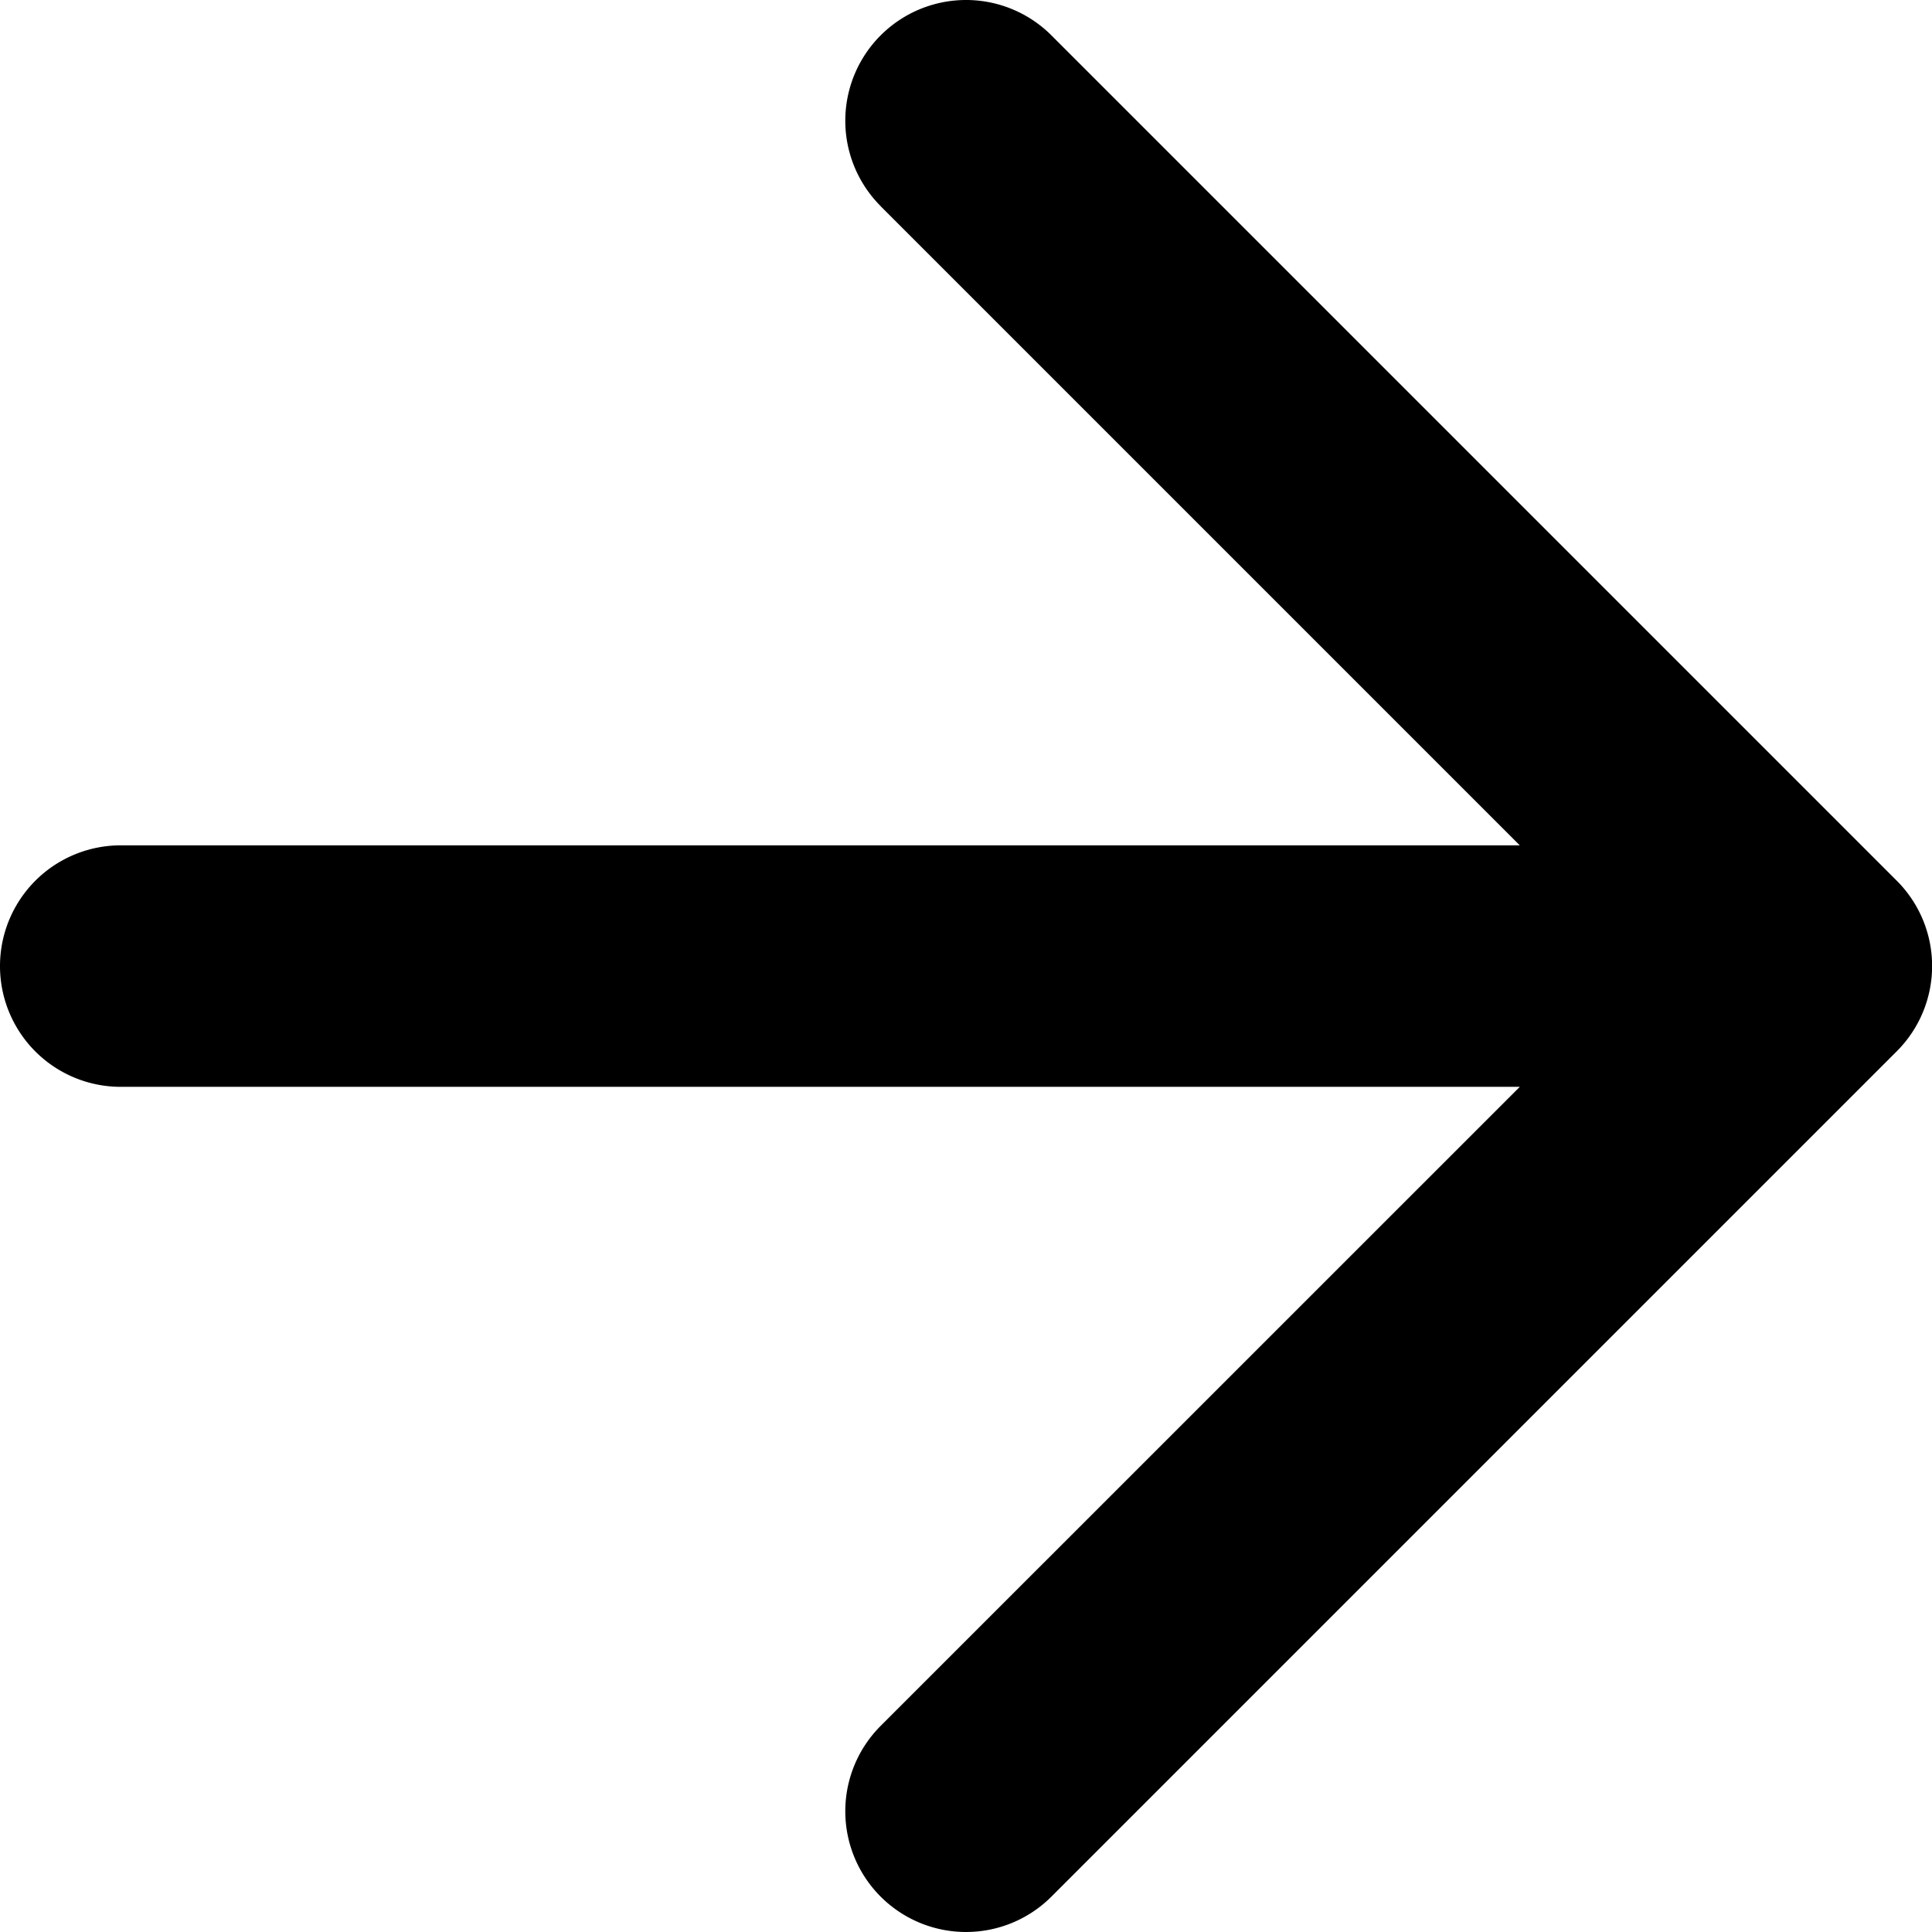 <svg viewBox="0 0 22 22" xmlns="http://www.w3.org/2000/svg"><path d="m10.028 2.348 7.278 7.278H1.375a1.375 1.375 0 0 0 0 2.75h15.931l-7.278 7.277a1.374 1.374 0 1 0 1.945 1.944l9.625-9.625a1.373 1.373 0 0 0 0-1.944L11.973.403a1.374 1.374 0 1 0-1.945 1.944v.001z"/></svg>